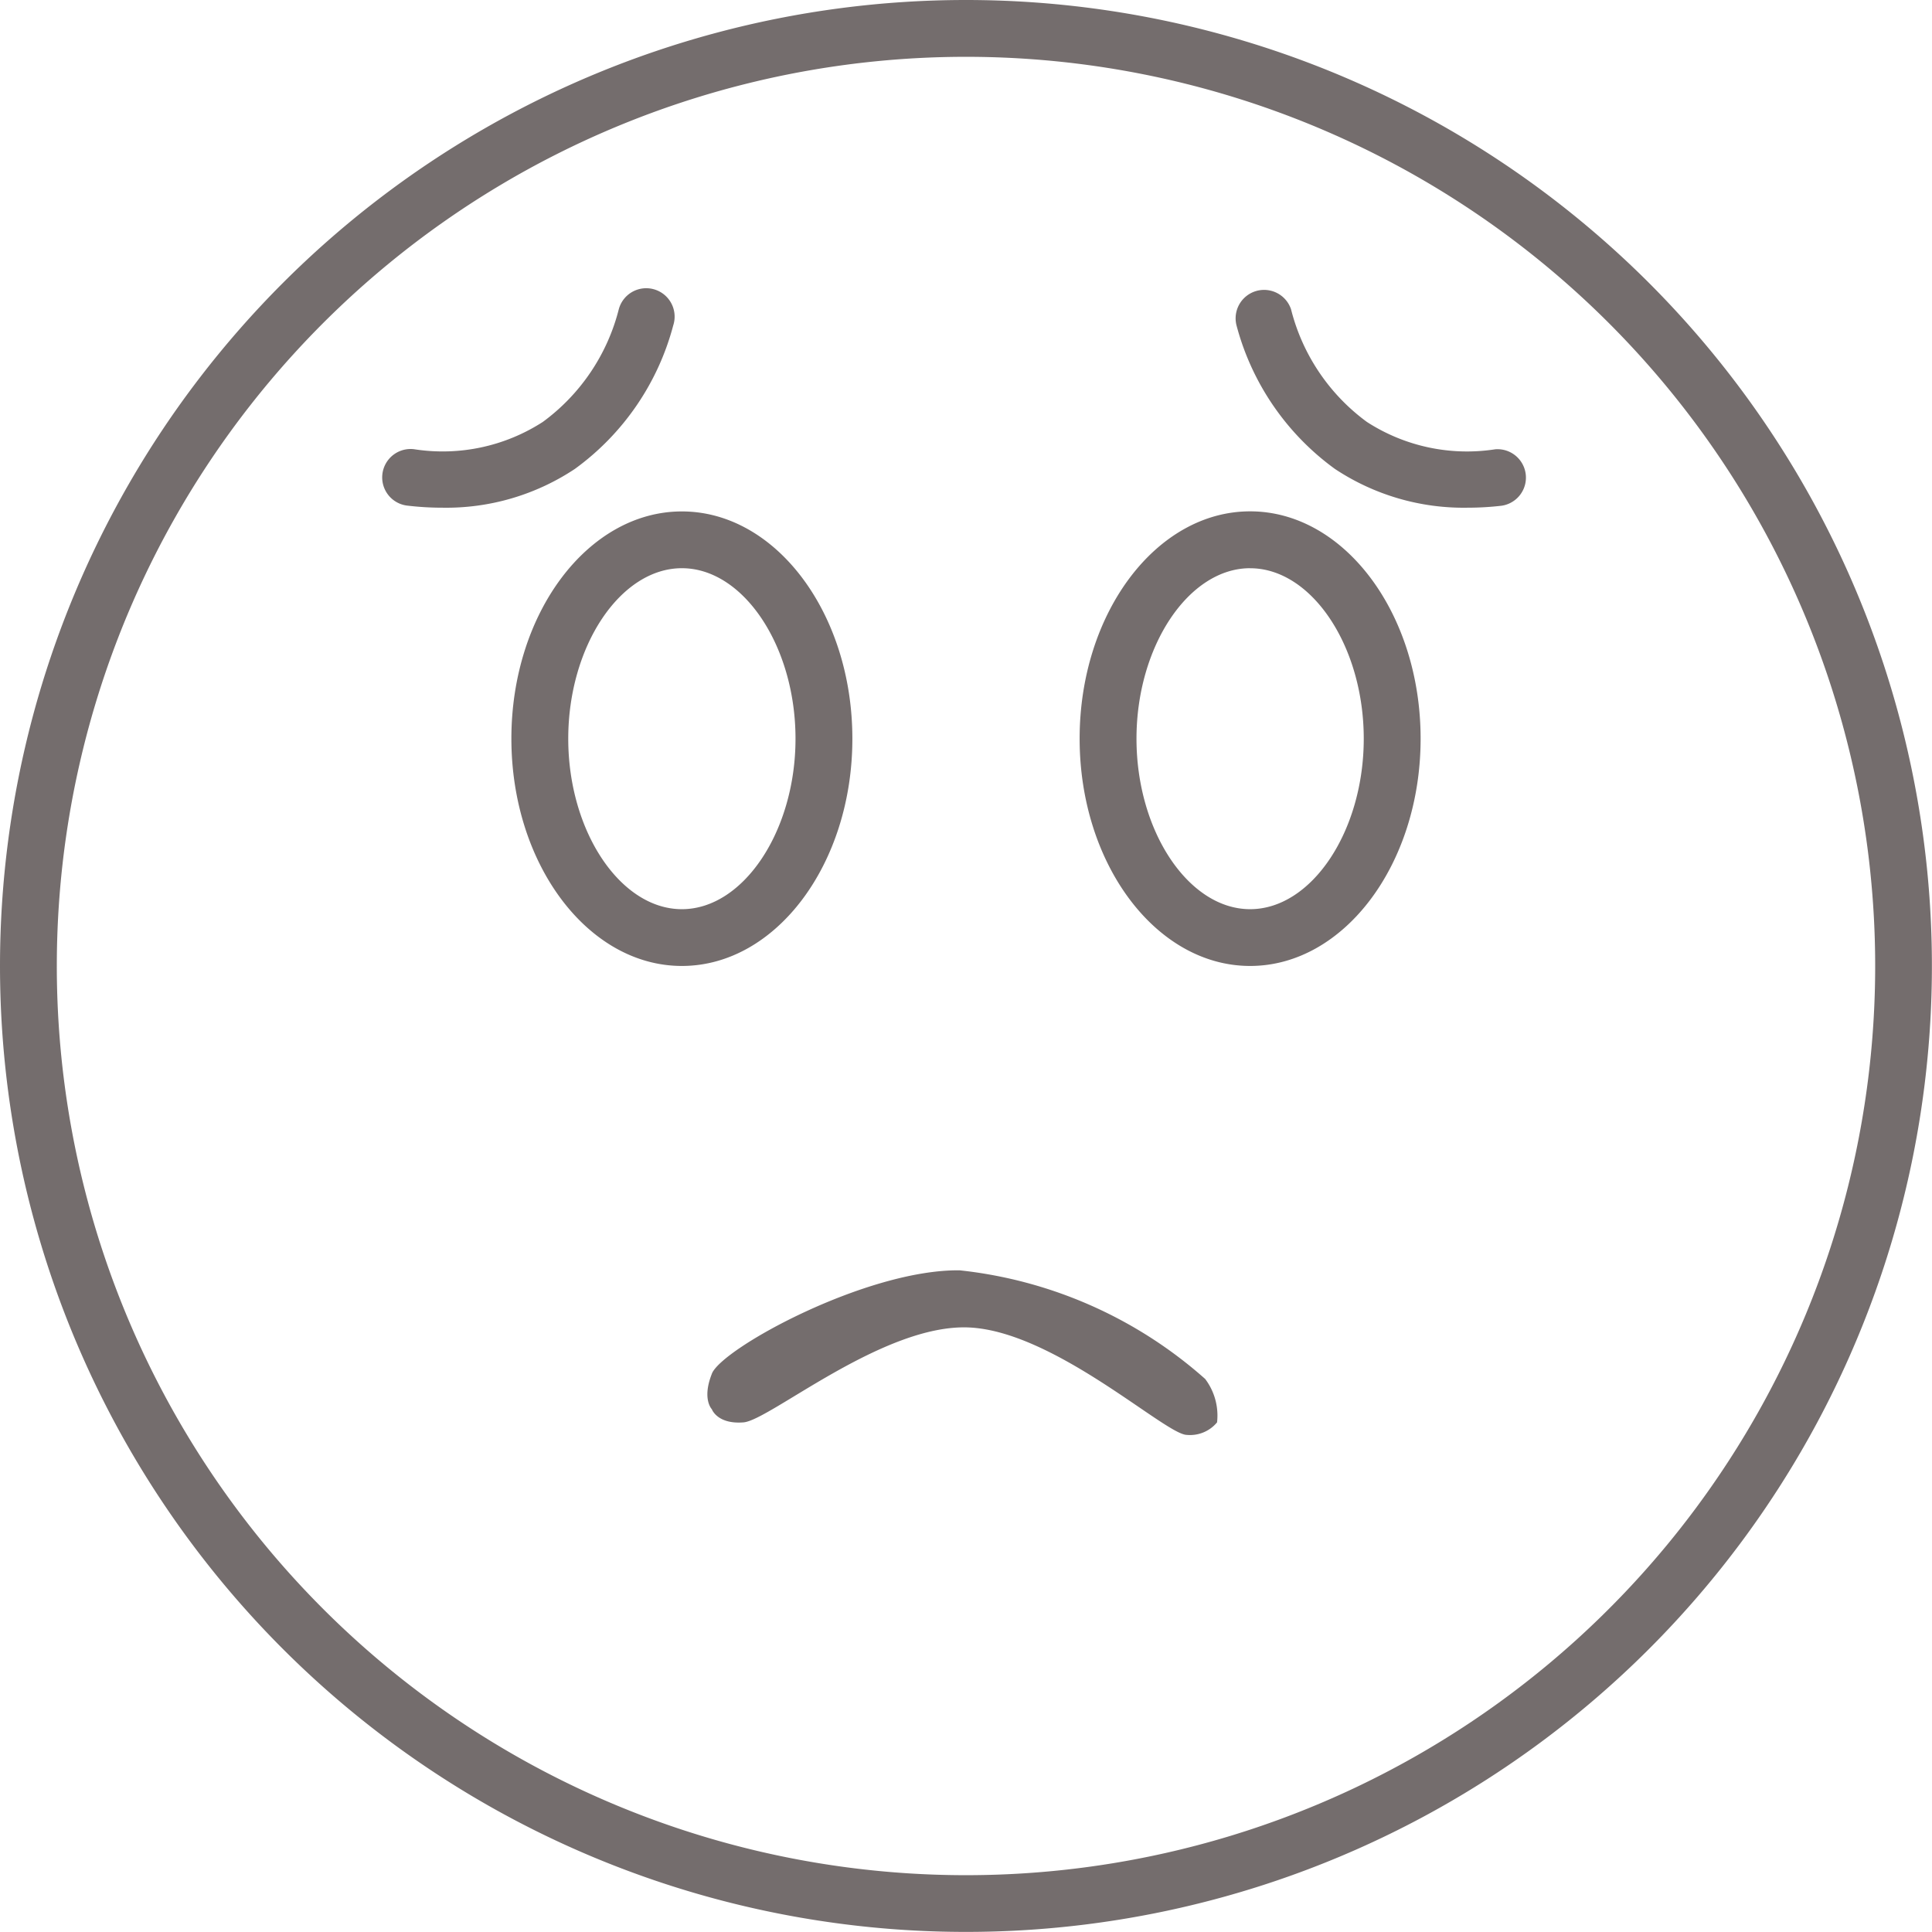 <svg xmlns="http://www.w3.org/2000/svg" width="44.002" height="44.002" viewBox="0 0 44.002 44.002">
  <path id="_2e5f7a6074f846ab36f24ebd2cd8649d" data-name="2e5f7a6074f846ab36f24ebd2cd8649d" d="M23,1A22,22,0,1,1,1,23,22,22,0,0,1,23,1Zm0,42.708A20.707,20.707,0,1,0,2.294,23,20.707,20.707,0,0,0,23,43.708ZM29.472,23c-2.141,0-3.883-2.322-3.883-5.177s1.742-5.177,3.883-5.177,3.883,2.322,3.883,5.177S31.613,23,29.472,23Zm0-9.059c-1.4,0-2.588,1.778-2.588,3.883s1.185,3.883,2.588,3.883,2.588-1.778,2.588-3.883S30.875,13.942,29.472,13.942ZM16.53,12.648c2.141,0,3.883,2.322,3.883,5.177S18.671,23,16.53,23s-3.883-2.322-3.883-5.177S14.389,12.648,16.53,12.648Zm0,9.059c1.4,0,2.588-1.778,2.588-3.883s-1.185-3.883-2.588-3.883-2.588,1.778-2.588,3.883S15.127,21.707,16.53,21.707Zm.683,10.579c.231-.579,3.519-2.377,5.643-2.354a10.024,10.024,0,0,1,5.592,2.474,1.382,1.382,0,0,1,.271.989.8.8,0,0,1-.693.285c-.492-.014-3-2.352-4.949-2.446s-4.544,2.113-5.143,2.161-.722-.3-.722-.3S16.983,32.864,17.214,32.286Zm-6.77-21.053a4.206,4.206,0,0,0,2.919-.623A4.575,4.575,0,0,0,15.094,8.04a.647.647,0,1,1,1.239.372,5.9,5.9,0,0,1-2.239,3.267,5.292,5.292,0,0,1-3.024.884,6.7,6.7,0,0,1-.772-.045.647.647,0,1,1,.147-1.285ZM29.162,8.411a.648.648,0,0,1,1.241-.37,4.563,4.563,0,0,0,1.729,2.569,4.2,4.2,0,0,0,2.921.623.647.647,0,0,1,.147,1.285,6.7,6.7,0,0,1-.771.045,5.3,5.3,0,0,1-3.027-.884A5.9,5.9,0,0,1,29.162,8.411Z" transform="translate(-1 -1)" fill="#746d6d"/>
</svg>
